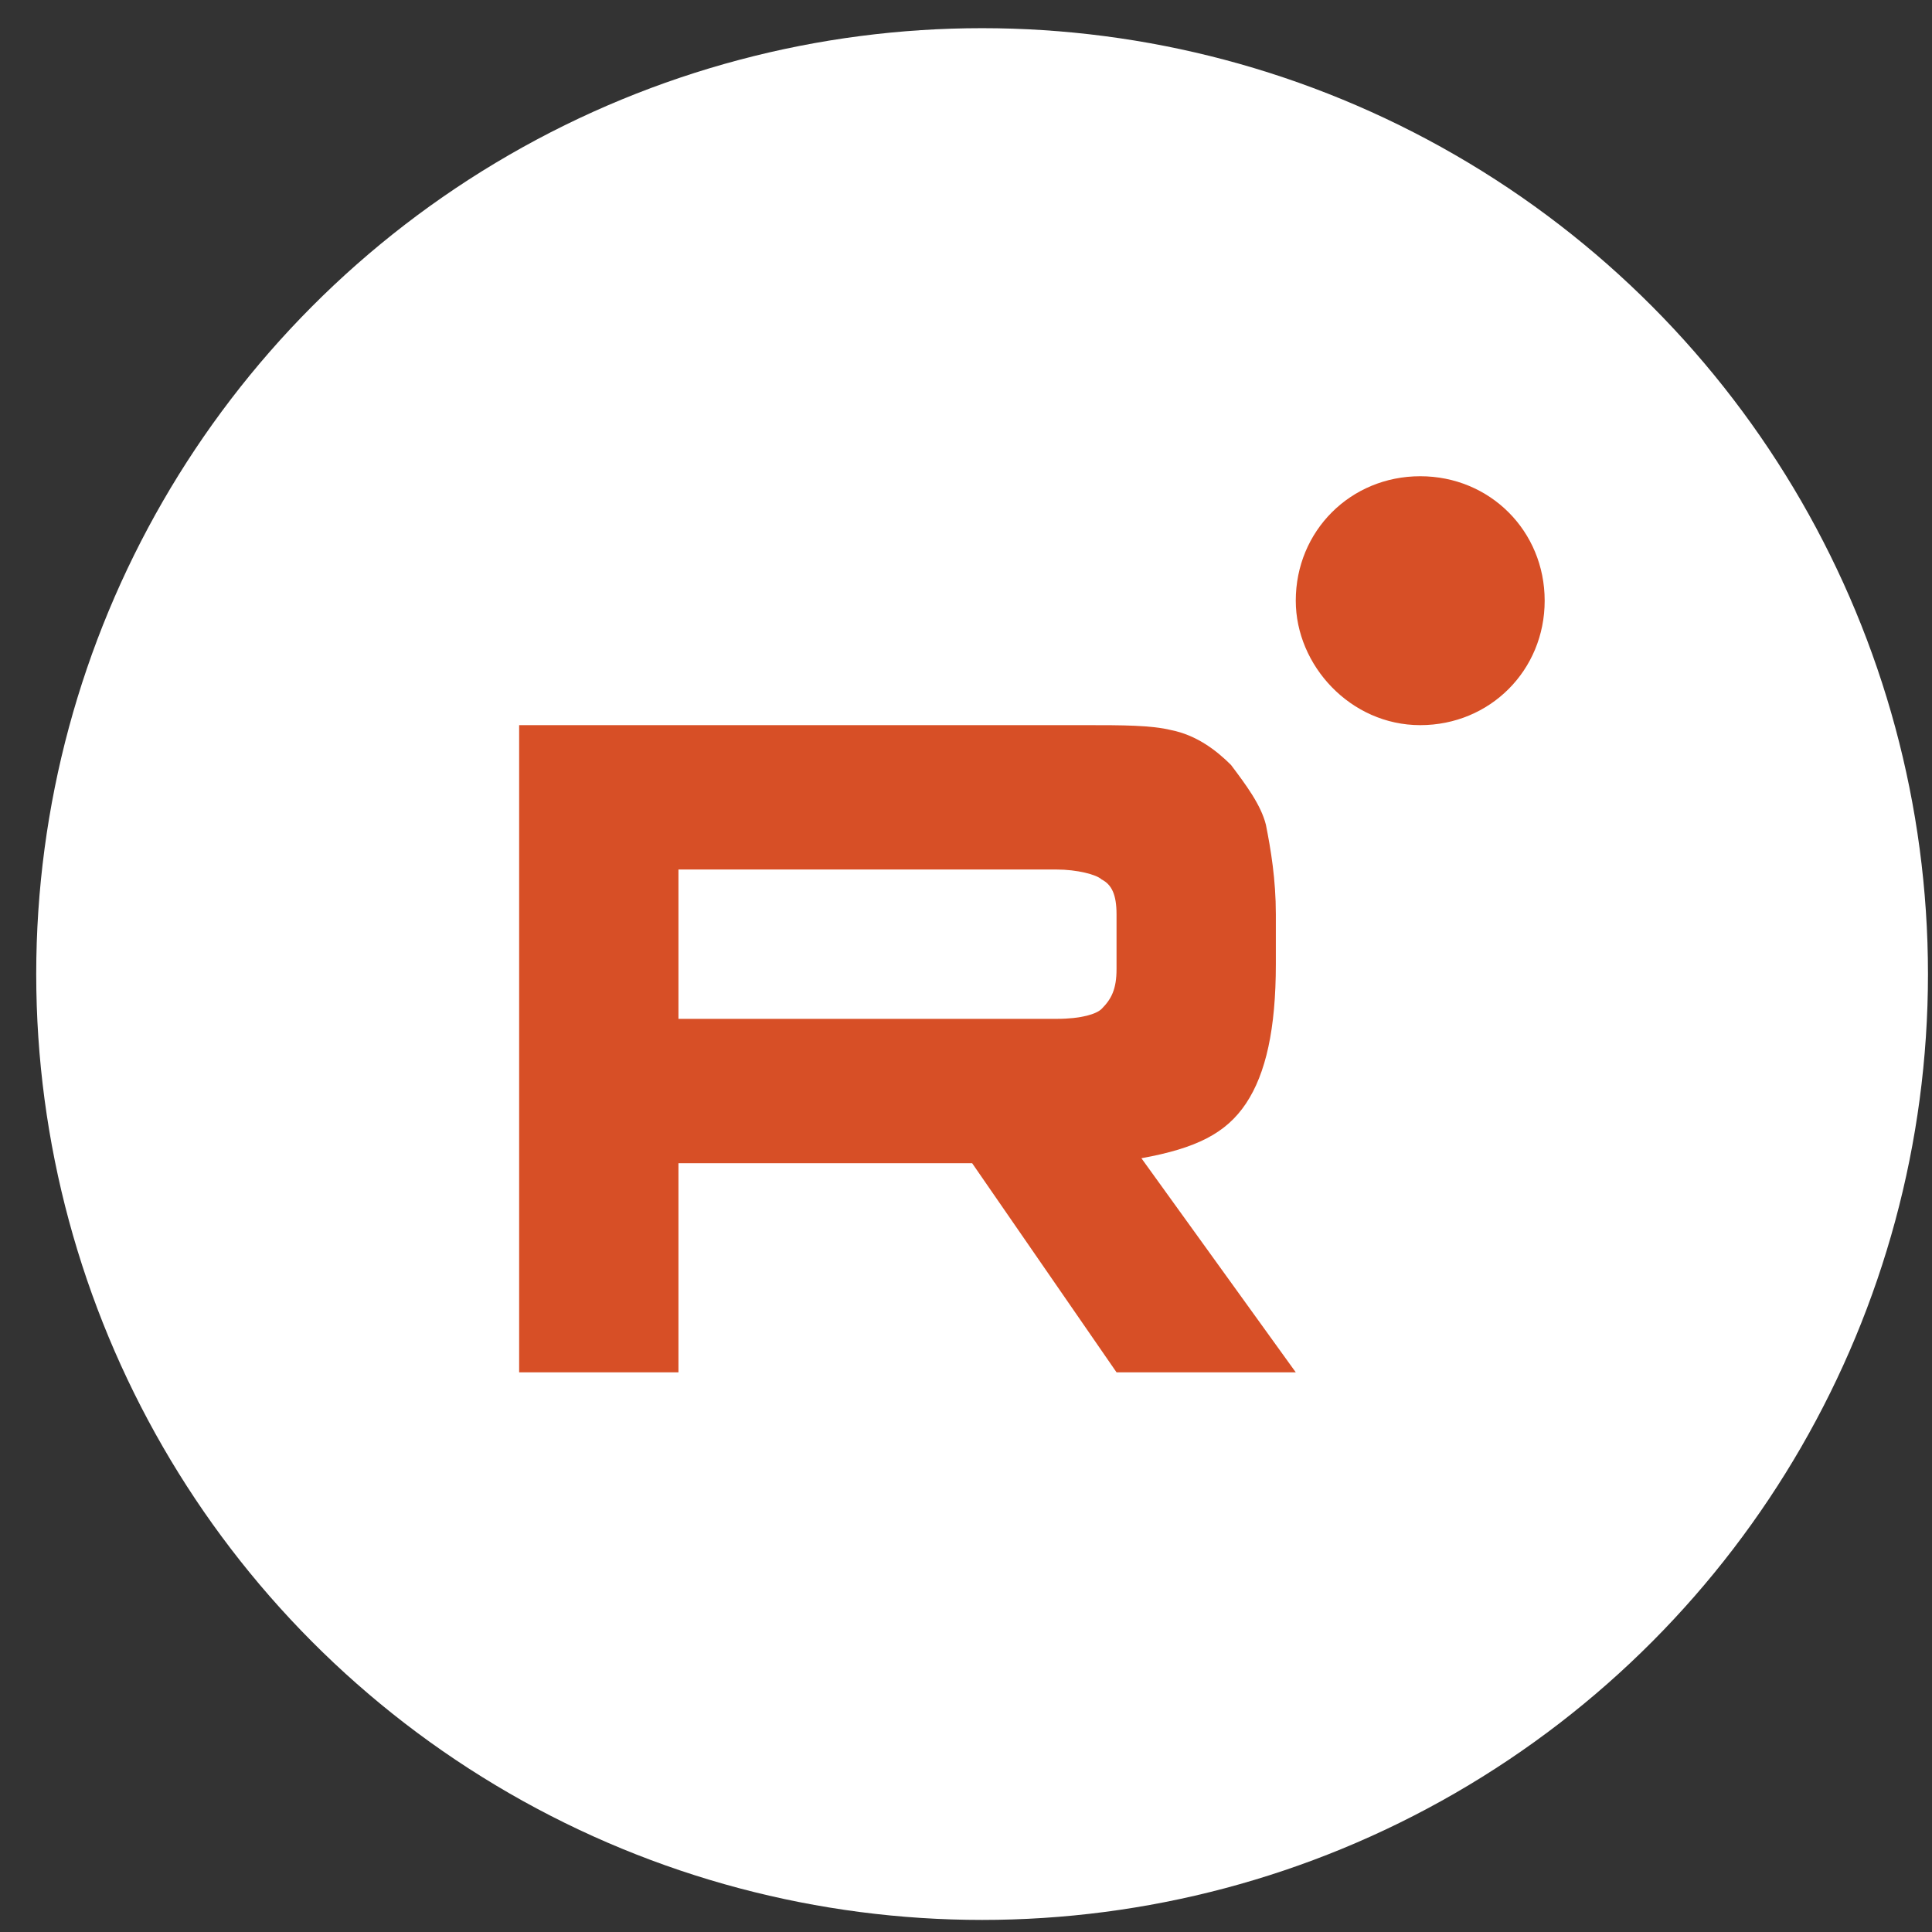 <?xml version="1.0" encoding="UTF-8"?> <svg xmlns="http://www.w3.org/2000/svg" width="48" height="48" viewBox="0 0 48 48" fill="none"><rect x="0" y="0" width="48" height="48" fill="#333333" stroke="none"/><circle cx="24.4" cy="24.2" r="23.5" fill="white"></circle><g clip-path="url(#clip0_2023_19)"><path d="M26.256 25.313H16.856V21.603H26.256C26.751 21.603 27.245 21.727 27.369 21.85C27.616 21.974 27.74 22.221 27.74 22.716V24.076C27.74 24.571 27.616 24.819 27.369 25.066C27.245 25.19 26.874 25.313 26.256 25.313ZM26.998 18.016H12.898V34.095H16.856V28.9H24.153L27.74 34.095H32.193L28.358 28.776C29.719 28.529 30.461 28.158 30.956 27.416C31.451 26.674 31.698 25.561 31.698 23.953V22.716C31.698 21.85 31.574 21.108 31.451 20.49C31.327 19.995 30.956 19.5 30.585 19.006C30.214 18.634 29.719 18.263 29.101 18.14C28.606 18.016 27.864 18.016 26.998 18.016Z" fill="#D74F26"></path><path d="M35.285 18.016C37.017 18.016 38.377 16.655 38.377 14.924C38.377 13.192 37.017 11.832 35.285 11.832C33.553 11.832 32.193 13.192 32.193 14.924C32.193 16.532 33.553 18.016 35.285 18.016Z" fill="#D74F26"></path></g><defs><clipPath id="clip0_2023_19"><rect width="25.479" height="22.263" fill="white" transform="translate(12.898 11.832)"></rect></clipPath></defs></svg> 